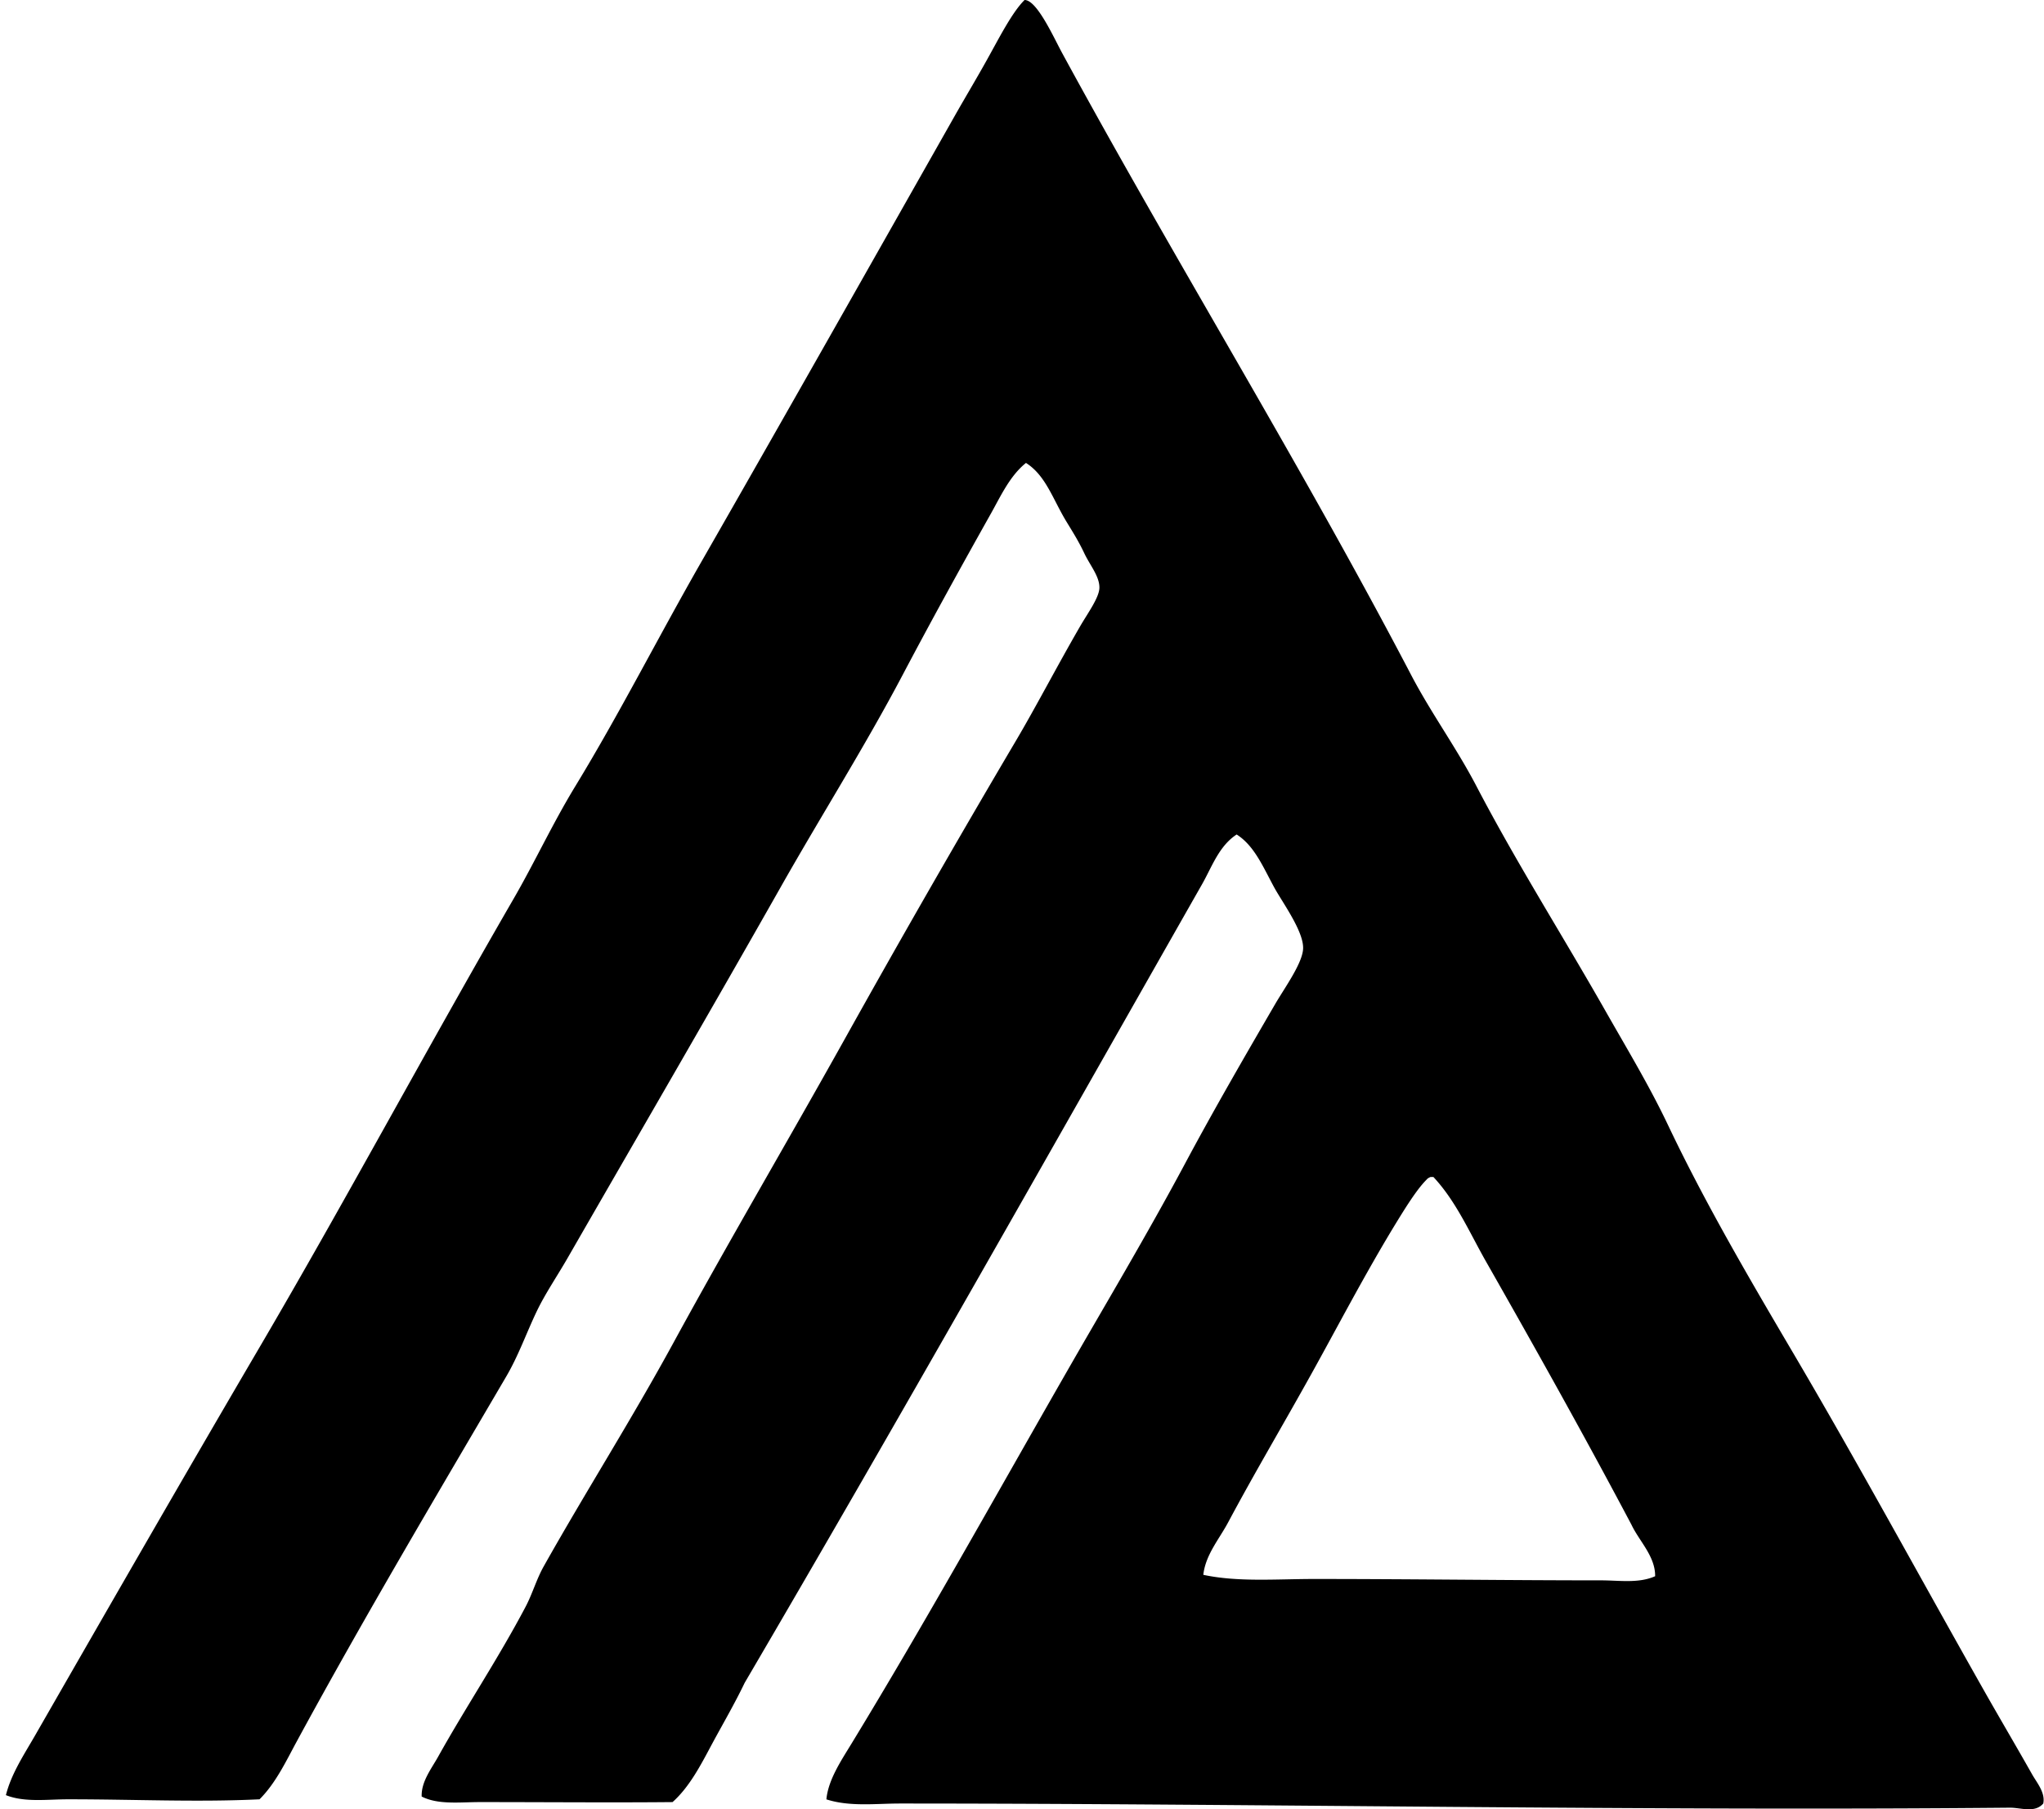 <svg xmlns="http://www.w3.org/2000/svg" width="226" height="200" fill="none" viewBox="0 0 226 200">
  <path fill="#000" fill-rule="evenodd" d="M113.281 0c1.356-.012 3.173 4.04 4.137 5.823 12.631 23.221 26.372 45.4 38.618 68.806 2.199 4.2 4.989 8.015 7.203 12.258 4.417 8.457 9.502 16.472 14.252 24.823 2.364 4.159 4.87 8.308 6.895 12.566 4.106 8.65 8.986 16.973 13.791 25.132 7.291 12.372 14.068 24.879 21.148 37.389 1.744 3.082 3.524 6.09 5.365 9.346.516.915 1.477 2.009 1.228 3.216-.948 1.089-2.485.451-3.682.461-40.786.382-82.393-.458-122.743-.461-2.665 0-5.54.377-8.12-.46.192-2.14 1.623-4.267 2.758-6.13 8.043-13.194 15.679-26.936 23.601-40.761 4.295-7.502 8.98-15.316 13.328-23.446 3.104-5.801 6.5-11.676 9.962-17.623 1.027-1.76 3.039-4.529 3.061-6.13.037-1.919-2.352-5.148-3.213-6.744-1.263-2.332-2.193-4.581-4.137-5.822-1.969 1.288-2.734 3.59-3.832 5.514-16.615 29.206-33.526 59.196-50.568 88.265-1.116 2.333-2.447 4.597-3.682 6.896-1.191 2.233-2.442 4.637-4.29 6.283-6.456.065-14.16 0-21.299 0-2.242 0-4.61.314-6.438-.613-.06-1.655 1.082-3.076 1.841-4.442 3.014-5.405 6.694-10.923 9.655-16.55.759-1.443 1.197-3.029 1.993-4.444 4.672-8.305 9.739-16.264 14.404-24.827 6.13-11.228 12.491-22.018 18.849-33.408a1533.15 1533.15 0 0 1 19.001-33.1c2.23-3.779 4.525-8.208 7.048-12.566.855-1.48 2.133-3.203 2.143-4.289.018-1.26-1.051-2.482-1.683-3.832-.65-1.38-1.421-2.575-1.994-3.524-1.505-2.497-2.258-5.045-4.441-6.435-1.761 1.415-2.759 3.599-3.832 5.518-3.288 5.853-6.61 11.866-9.81 17.928-4.186 7.931-9.032 15.589-13.48 23.445-7.751 13.676-15.738 27.408-23.601 41.069-1.105 1.919-2.448 3.888-3.372 5.823-1.172 2.454-2.003 4.867-3.371 7.203-7.723 13.169-15.742 26.677-23.141 40.3-1.21 2.227-2.327 4.629-4.137 6.436-6.89.333-13.741 0-21.147 0-2.389 0-4.824.361-6.896-.461.6-2.382 2.016-4.494 3.22-6.59 8.12-14.137 16.431-28.597 24.82-42.907 9.514-16.221 18.466-32.948 28.043-49.498 2.363-4.071 4.36-8.41 6.895-12.563 4.87-7.99 9.138-16.434 13.947-24.826 9.306-16.24 18.59-32.659 28.043-49.342 1.057-1.863 2.345-4.013 3.523-6.13 1.288-2.302 2.741-5.192 4.137-6.576Zm44.444 130.407c-1.083 1.066-2.43 3.256-3.531 5.057-3.303 5.431-6.342 11.269-9.191 16.394-3.122 5.624-6.286 10.946-9.197 16.398-1.008 1.897-2.51 3.596-2.759 5.823 3.832.821 8.087.46 12.258.46 10.709 0 21.318.152 31.722.152 2.013 0 4.143.358 5.978-.457.025-2.193-1.745-3.86-2.606-5.67-5.201-9.826-10.687-19.617-16.093-29.113-1.823-3.203-3.303-6.662-5.819-9.349h-.311c-.178.071-.343.161-.451.305Z" clip-rule="evenodd"/>
</svg>
